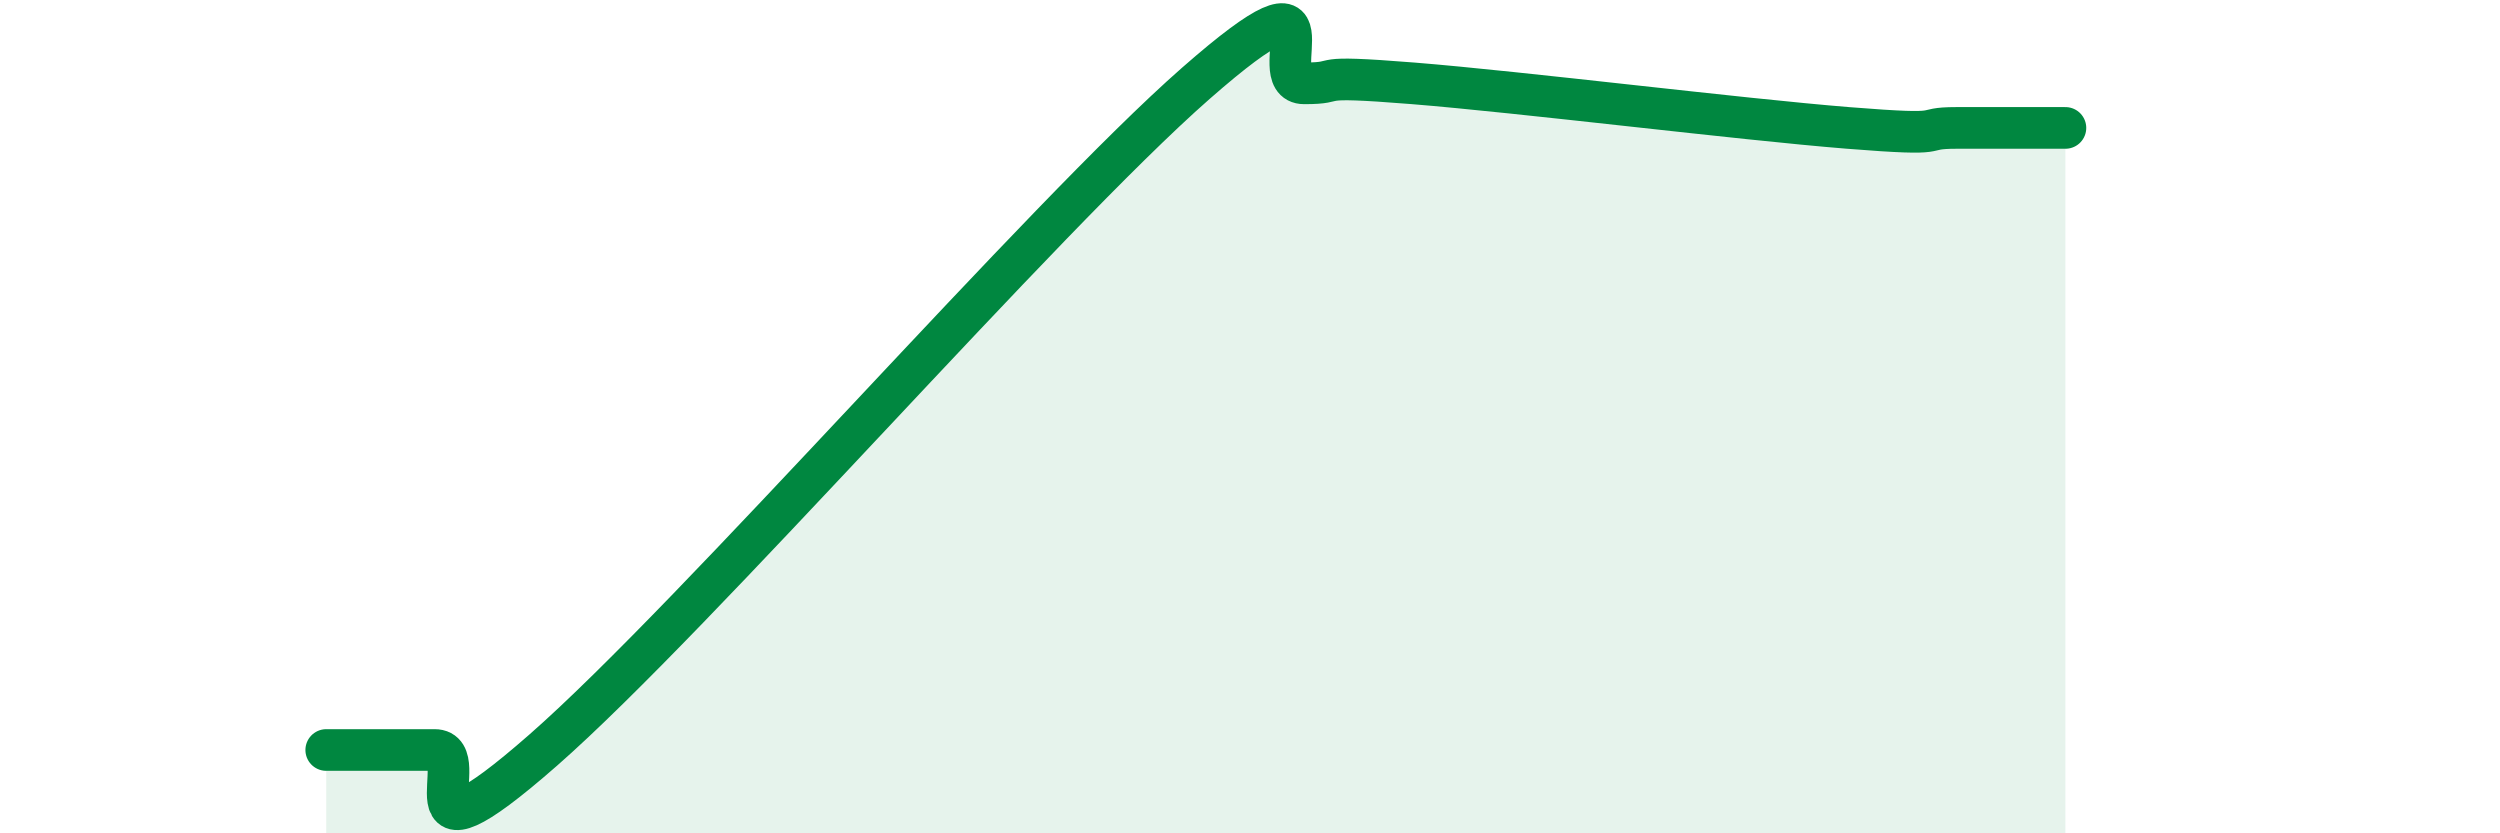 
    <svg width="60" height="20" viewBox="0 0 60 20" xmlns="http://www.w3.org/2000/svg">
      <path
        d="M 7.83,18 C 8.35,18 9.39,18 10.43,18 C 11.47,18 9.39,21.2 13.04,18 C 16.69,14.8 25.05,5.2 28.7,2 C 32.35,-1.2 30.26,2 31.3,2 C 32.34,2 31.3,1.79 33.91,2 C 36.52,2.21 41.74,2.86 44.35,3.07 C 46.96,3.28 45.92,3.07 46.96,3.07 C 48,3.07 49.05,3.07 49.57,3.07L49.57 20L7.83 20Z"
        fill="#008740"
        opacity="0.1"
        stroke-linecap="round"
        stroke-linejoin="round"
      />
      <path
        d="M 7.83,18 C 8.35,18 9.39,18 10.43,18 C 11.47,18 9.39,21.2 13.04,18 C 16.69,14.8 25.05,5.2 28.7,2 C 32.35,-1.2 30.26,2 31.3,2 C 32.34,2 31.3,1.79 33.91,2 C 36.52,2.21 41.74,2.86 44.35,3.07 C 46.96,3.28 45.92,3.07 46.96,3.07 C 48,3.07 49.05,3.07 49.57,3.07"
        stroke="#008740"
        stroke-width="1"
        fill="none"
        stroke-linecap="round"
        stroke-linejoin="round"
      />
    </svg>
  